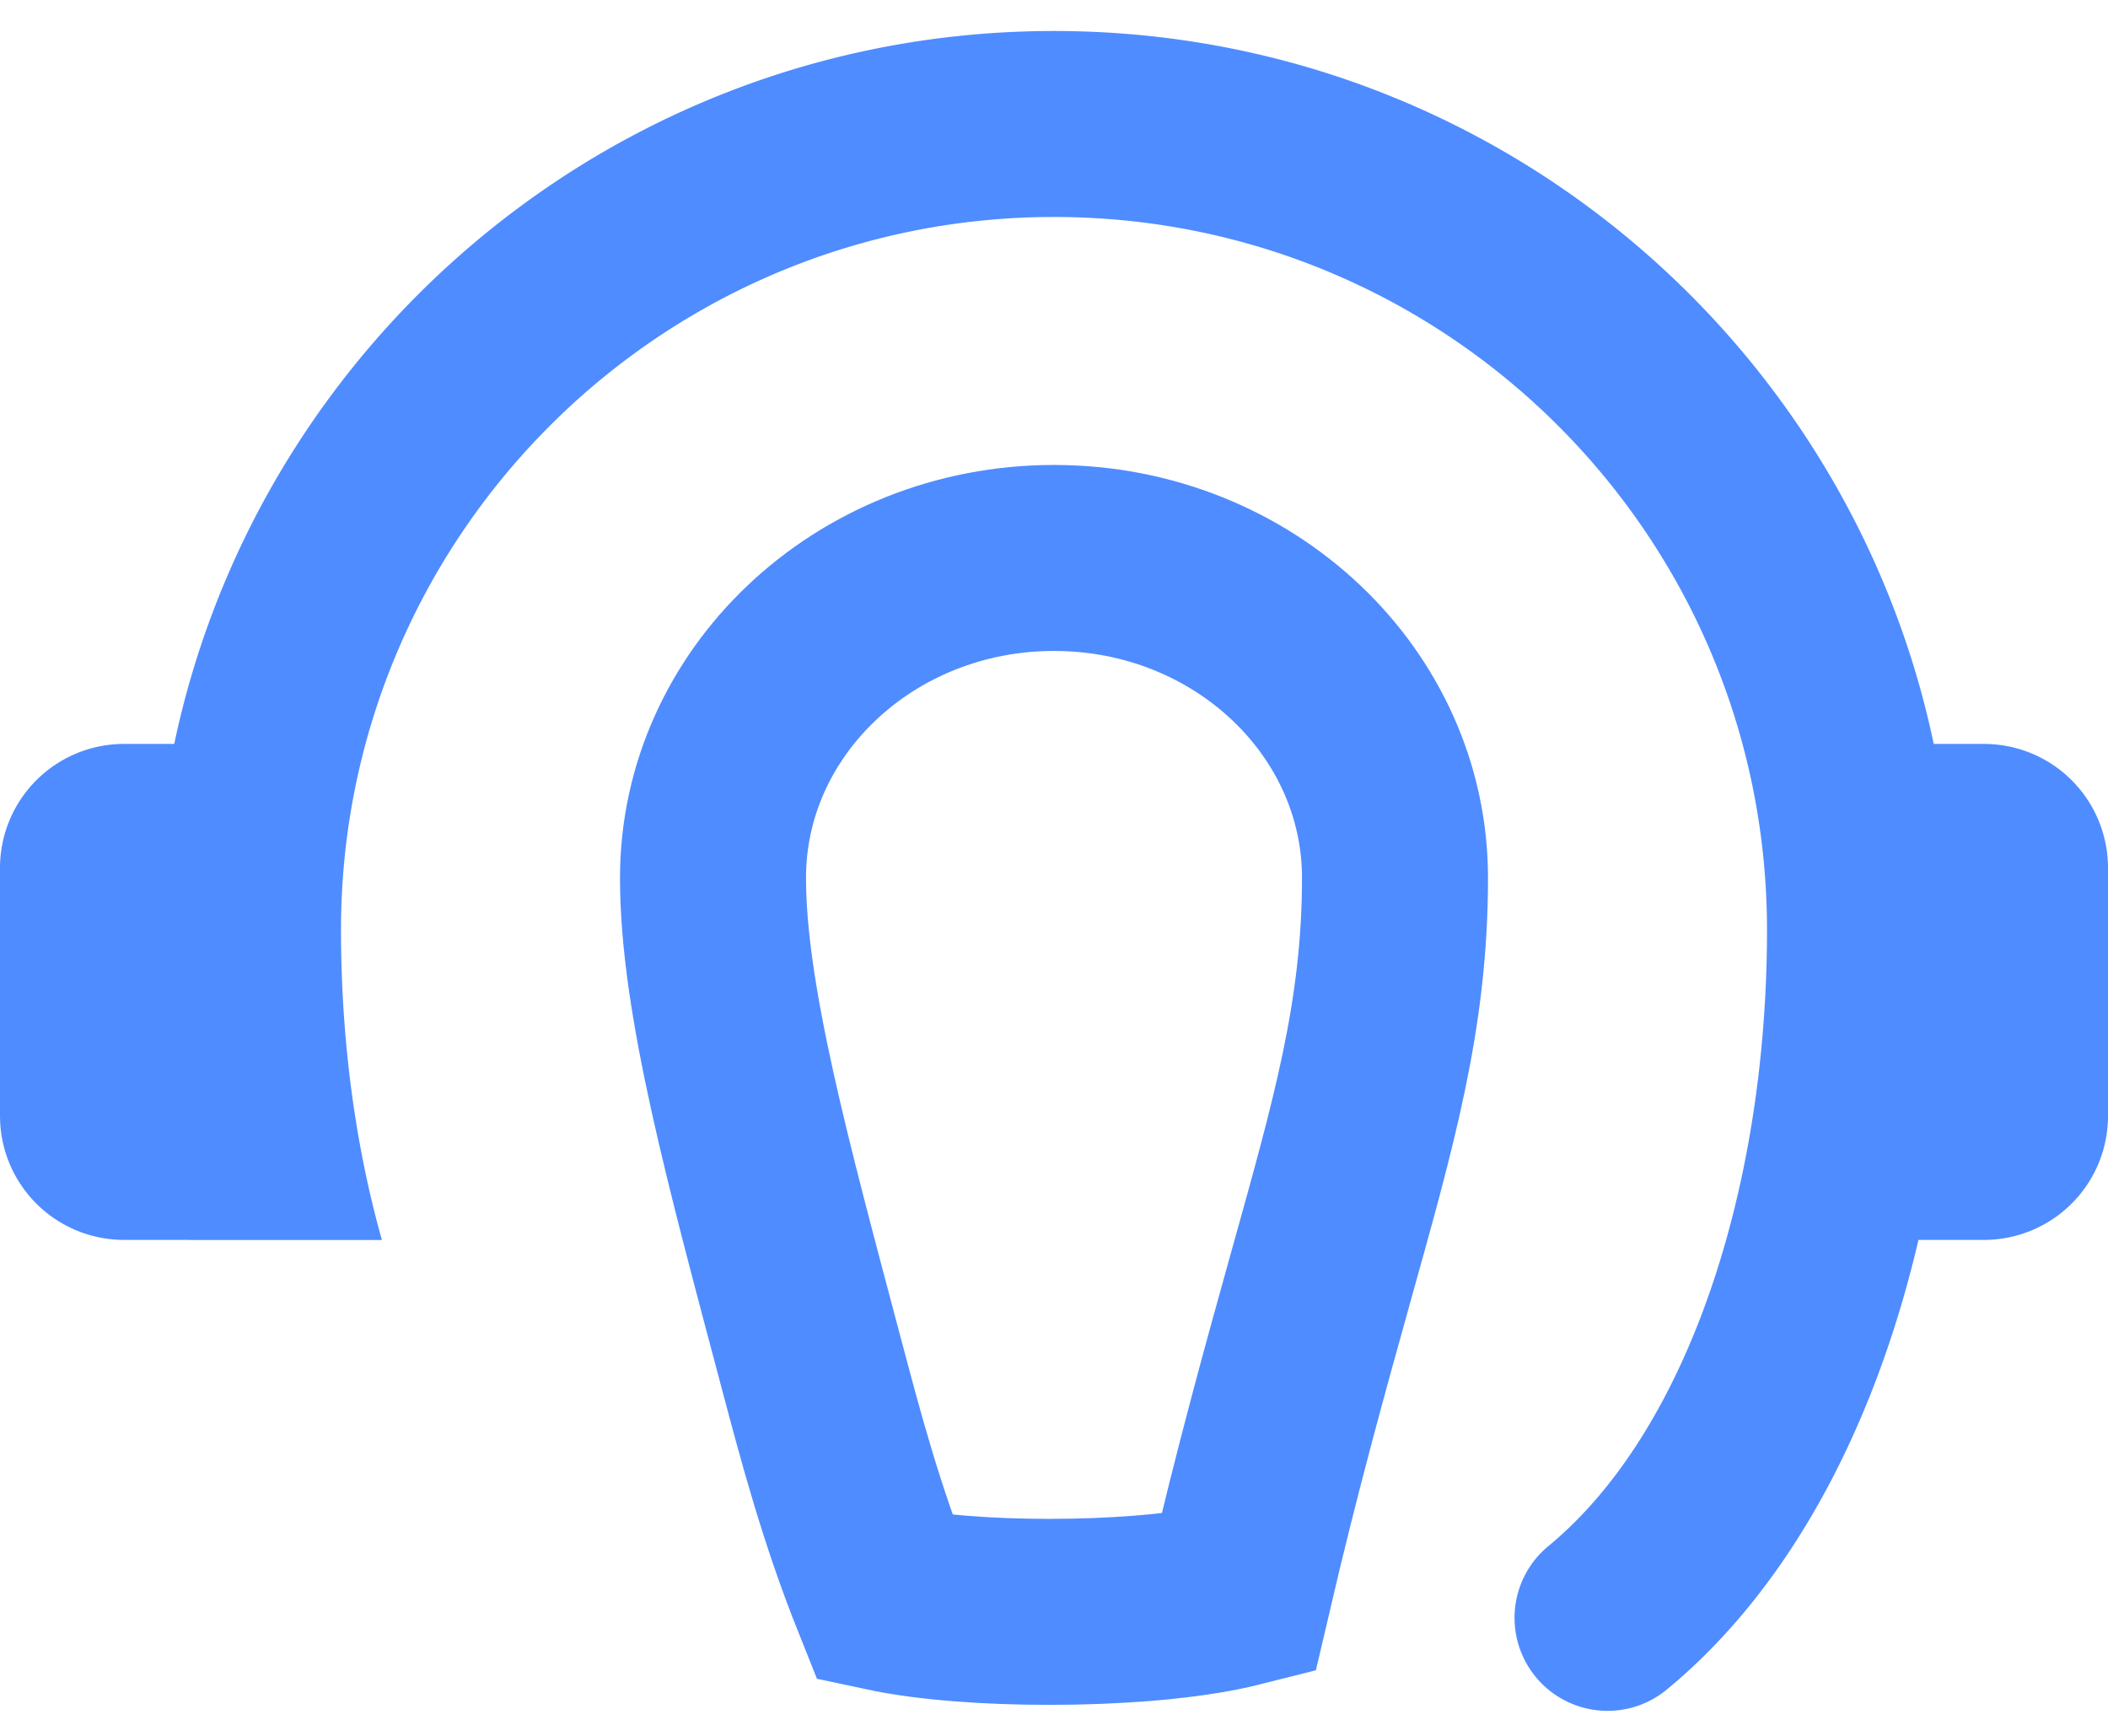<svg width="68" height="56" viewBox="0 0 68 56" xmlns="http://www.w3.org/2000/svg">
    <g fill="none">
        <path d="M34 1c13.96 0 25.615 9.863 28.379 23H64a4 4 0 0 1 4 4v8a4 4 0 0 1-4 4l-2.114.001c-1.407 6.017-4.136 11.221-8.12 14.507a3 3 0 1 1-3.818-4.63C54.4 46.209 57 38.402 57 30 57 17.297 46.703 7 34 7l-.38.003C21.093 7.206 11 17.424 11 30c0 3.527.458 6.949 1.32 10.004H6.114L6.113 40H4a4 4 0 0 1-3.995-3.8L0 36v-8a4 4 0 0 1 4-4h1.621C8.385 10.863 20.041 1 34 1z" fill="#4F8CFF" fill-rule="evenodd"/>
        <path d="M34 18c3.055 0 5.827 1.168 7.831 3.075C43.781 22.93 45 25.488 45 28.323c0 4.428-1.014 7.926-2.418 12.96-.784 2.813-1.692 6.07-2.641 10.142-.162.041-.34.08-.527.118-1.5.309-3.54.457-5.563.457-1.948 0-3.885-.136-5.306-.44-1.084-2.71-1.744-5.202-2.37-7.562C24.476 37.59 23 32.226 23 28.323c0-2.835 1.22-5.393 3.169-7.248C28.173 19.168 30.945 18 34 18z" stroke="#4F8CFF" stroke-width="6"/>
    </g>
</svg>
